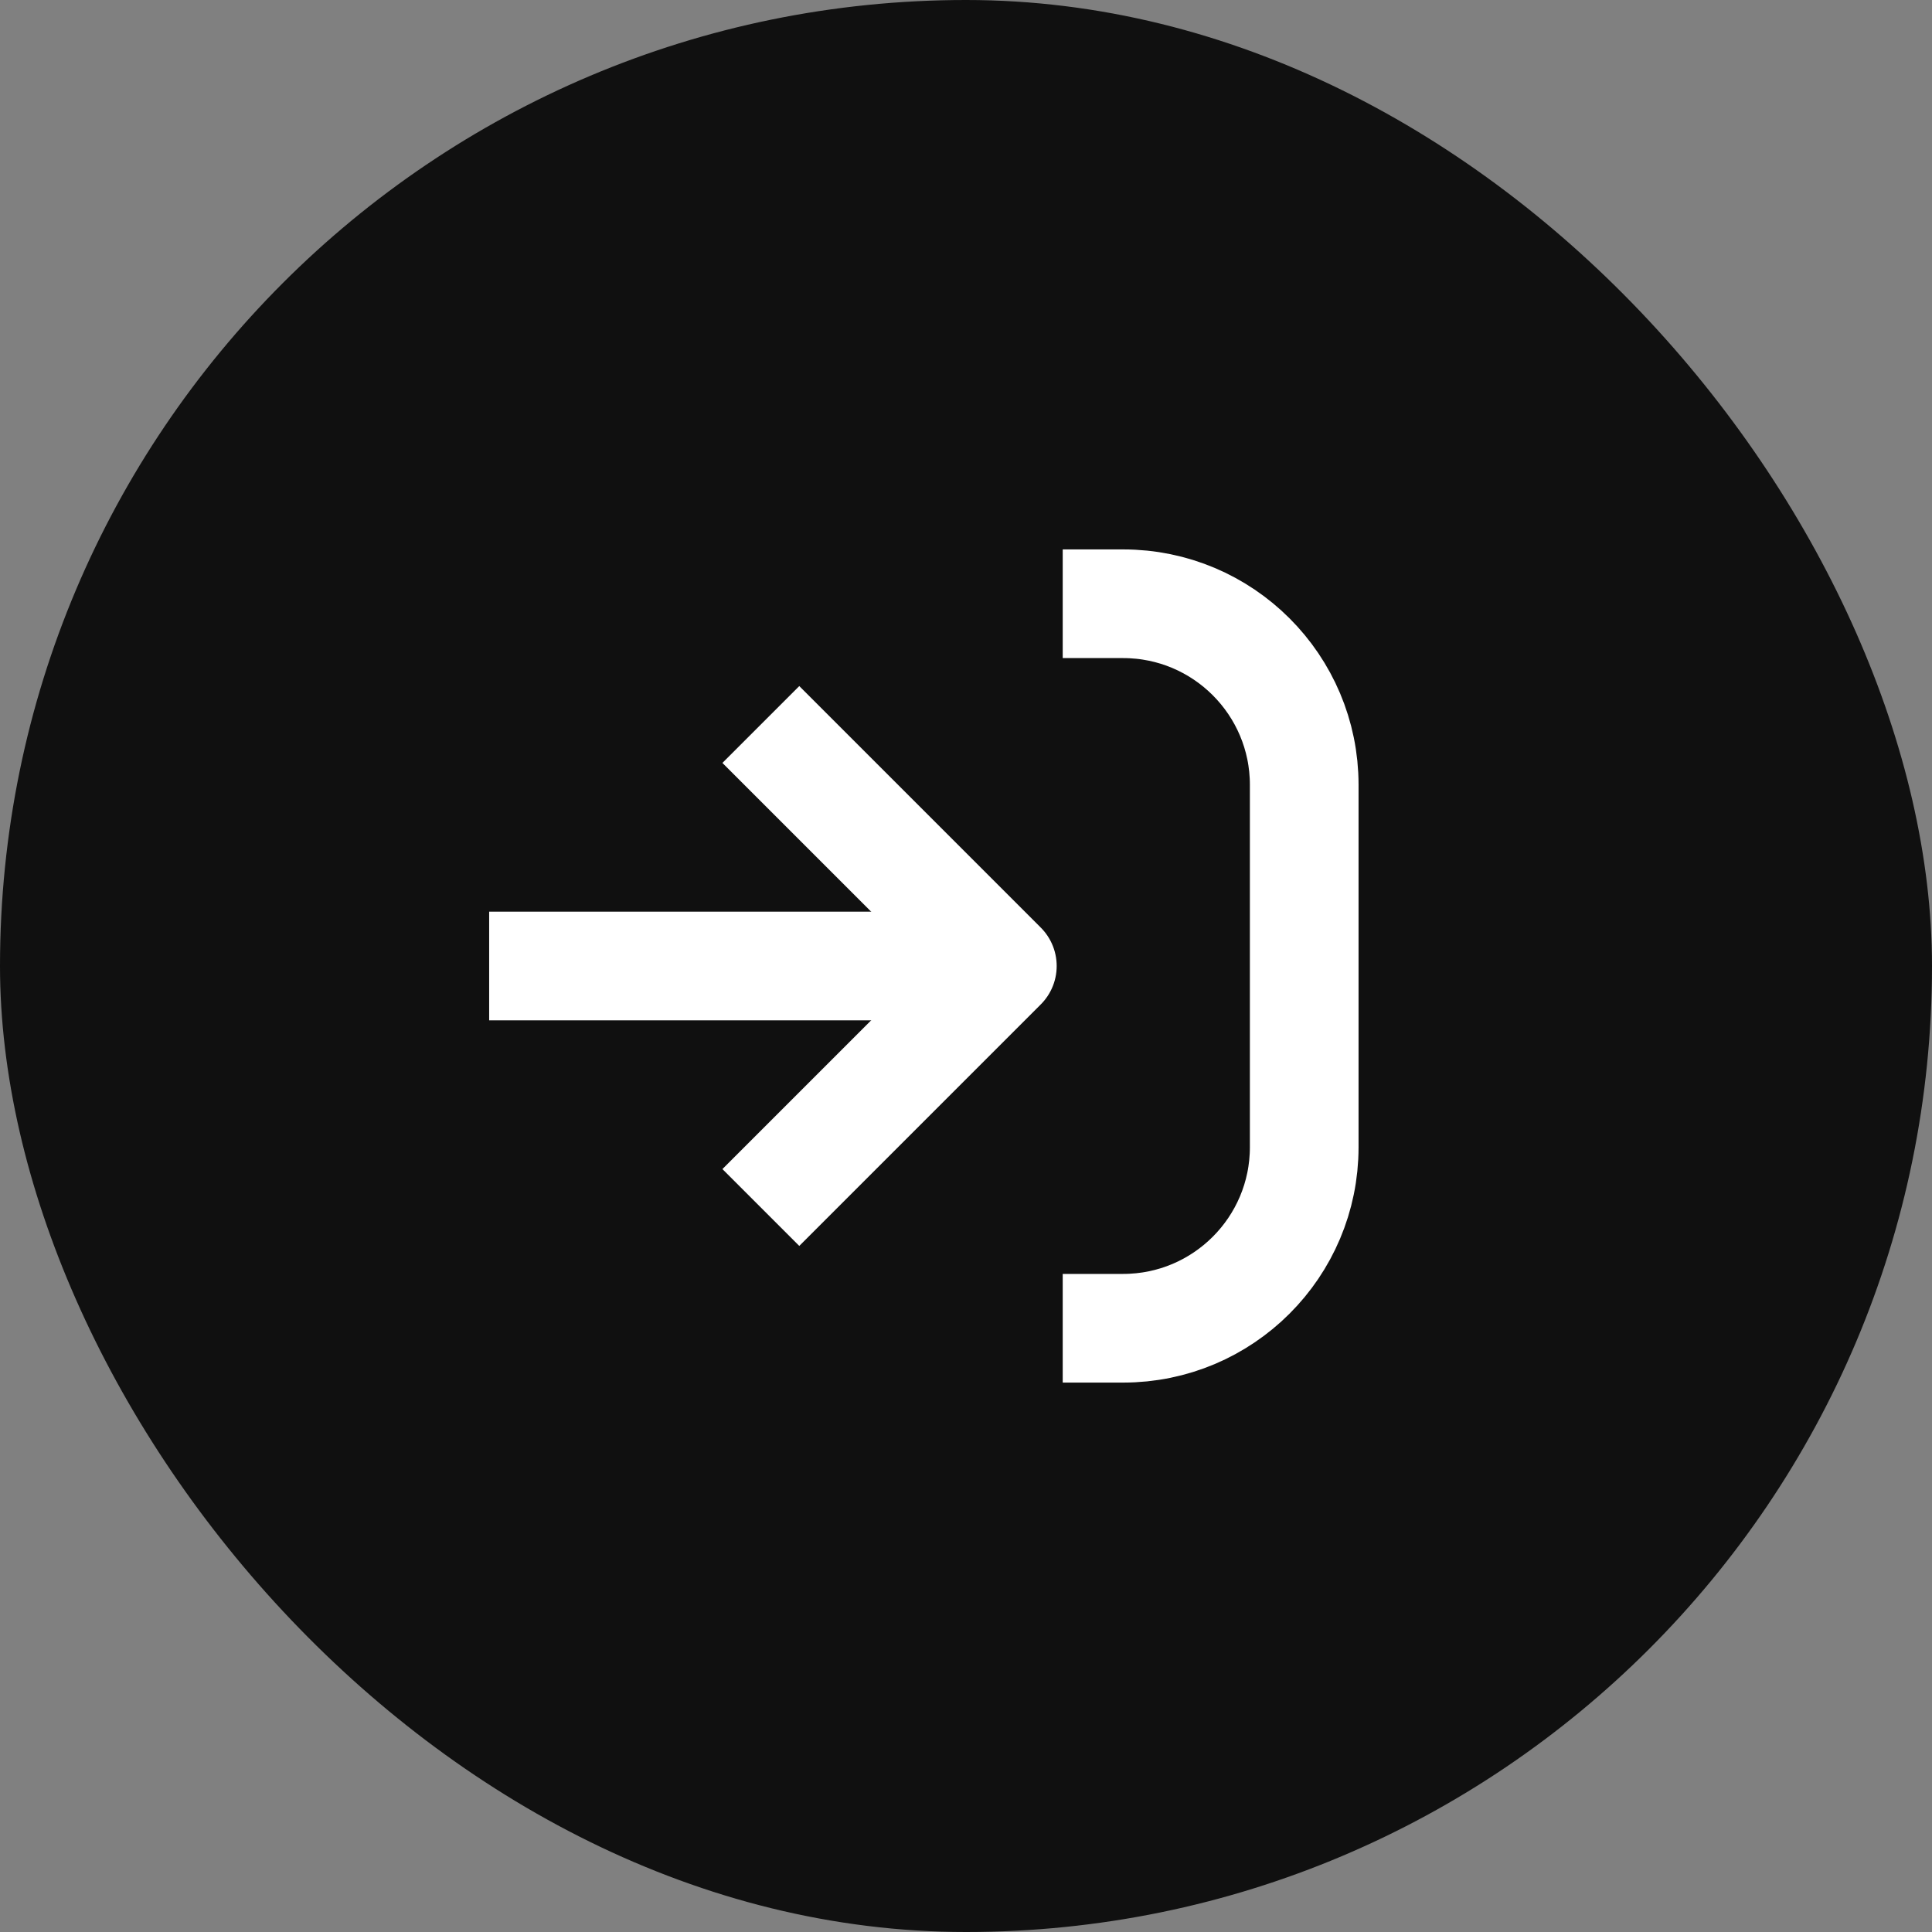  <svg width="32" height="32" viewBox="0 0 32 32" fill="none" xmlns="http://www.w3.org/2000/svg">
      <rect x="0" y="0" width="32" height="32" fill="#808080" stroke="none"/>
      <rect width="32" height="32" rx="16" fill="#101010" />
      <path d="M12.602 20L16.602 16L12.602 12" stroke="white" stroke-width="1.8" stroke-linejoin="round" />
      <path d="M16.602 16L8.102 16" stroke="white" stroke-width="1.8" />
      <path
        d="M17.602 10H18.602C20.258 10 21.602 11.343 21.602 13V19C21.602 20.657 20.258 22 18.602 22H17.602"
        stroke="white"
        stroke-width="1.8"
      />
    </svg>